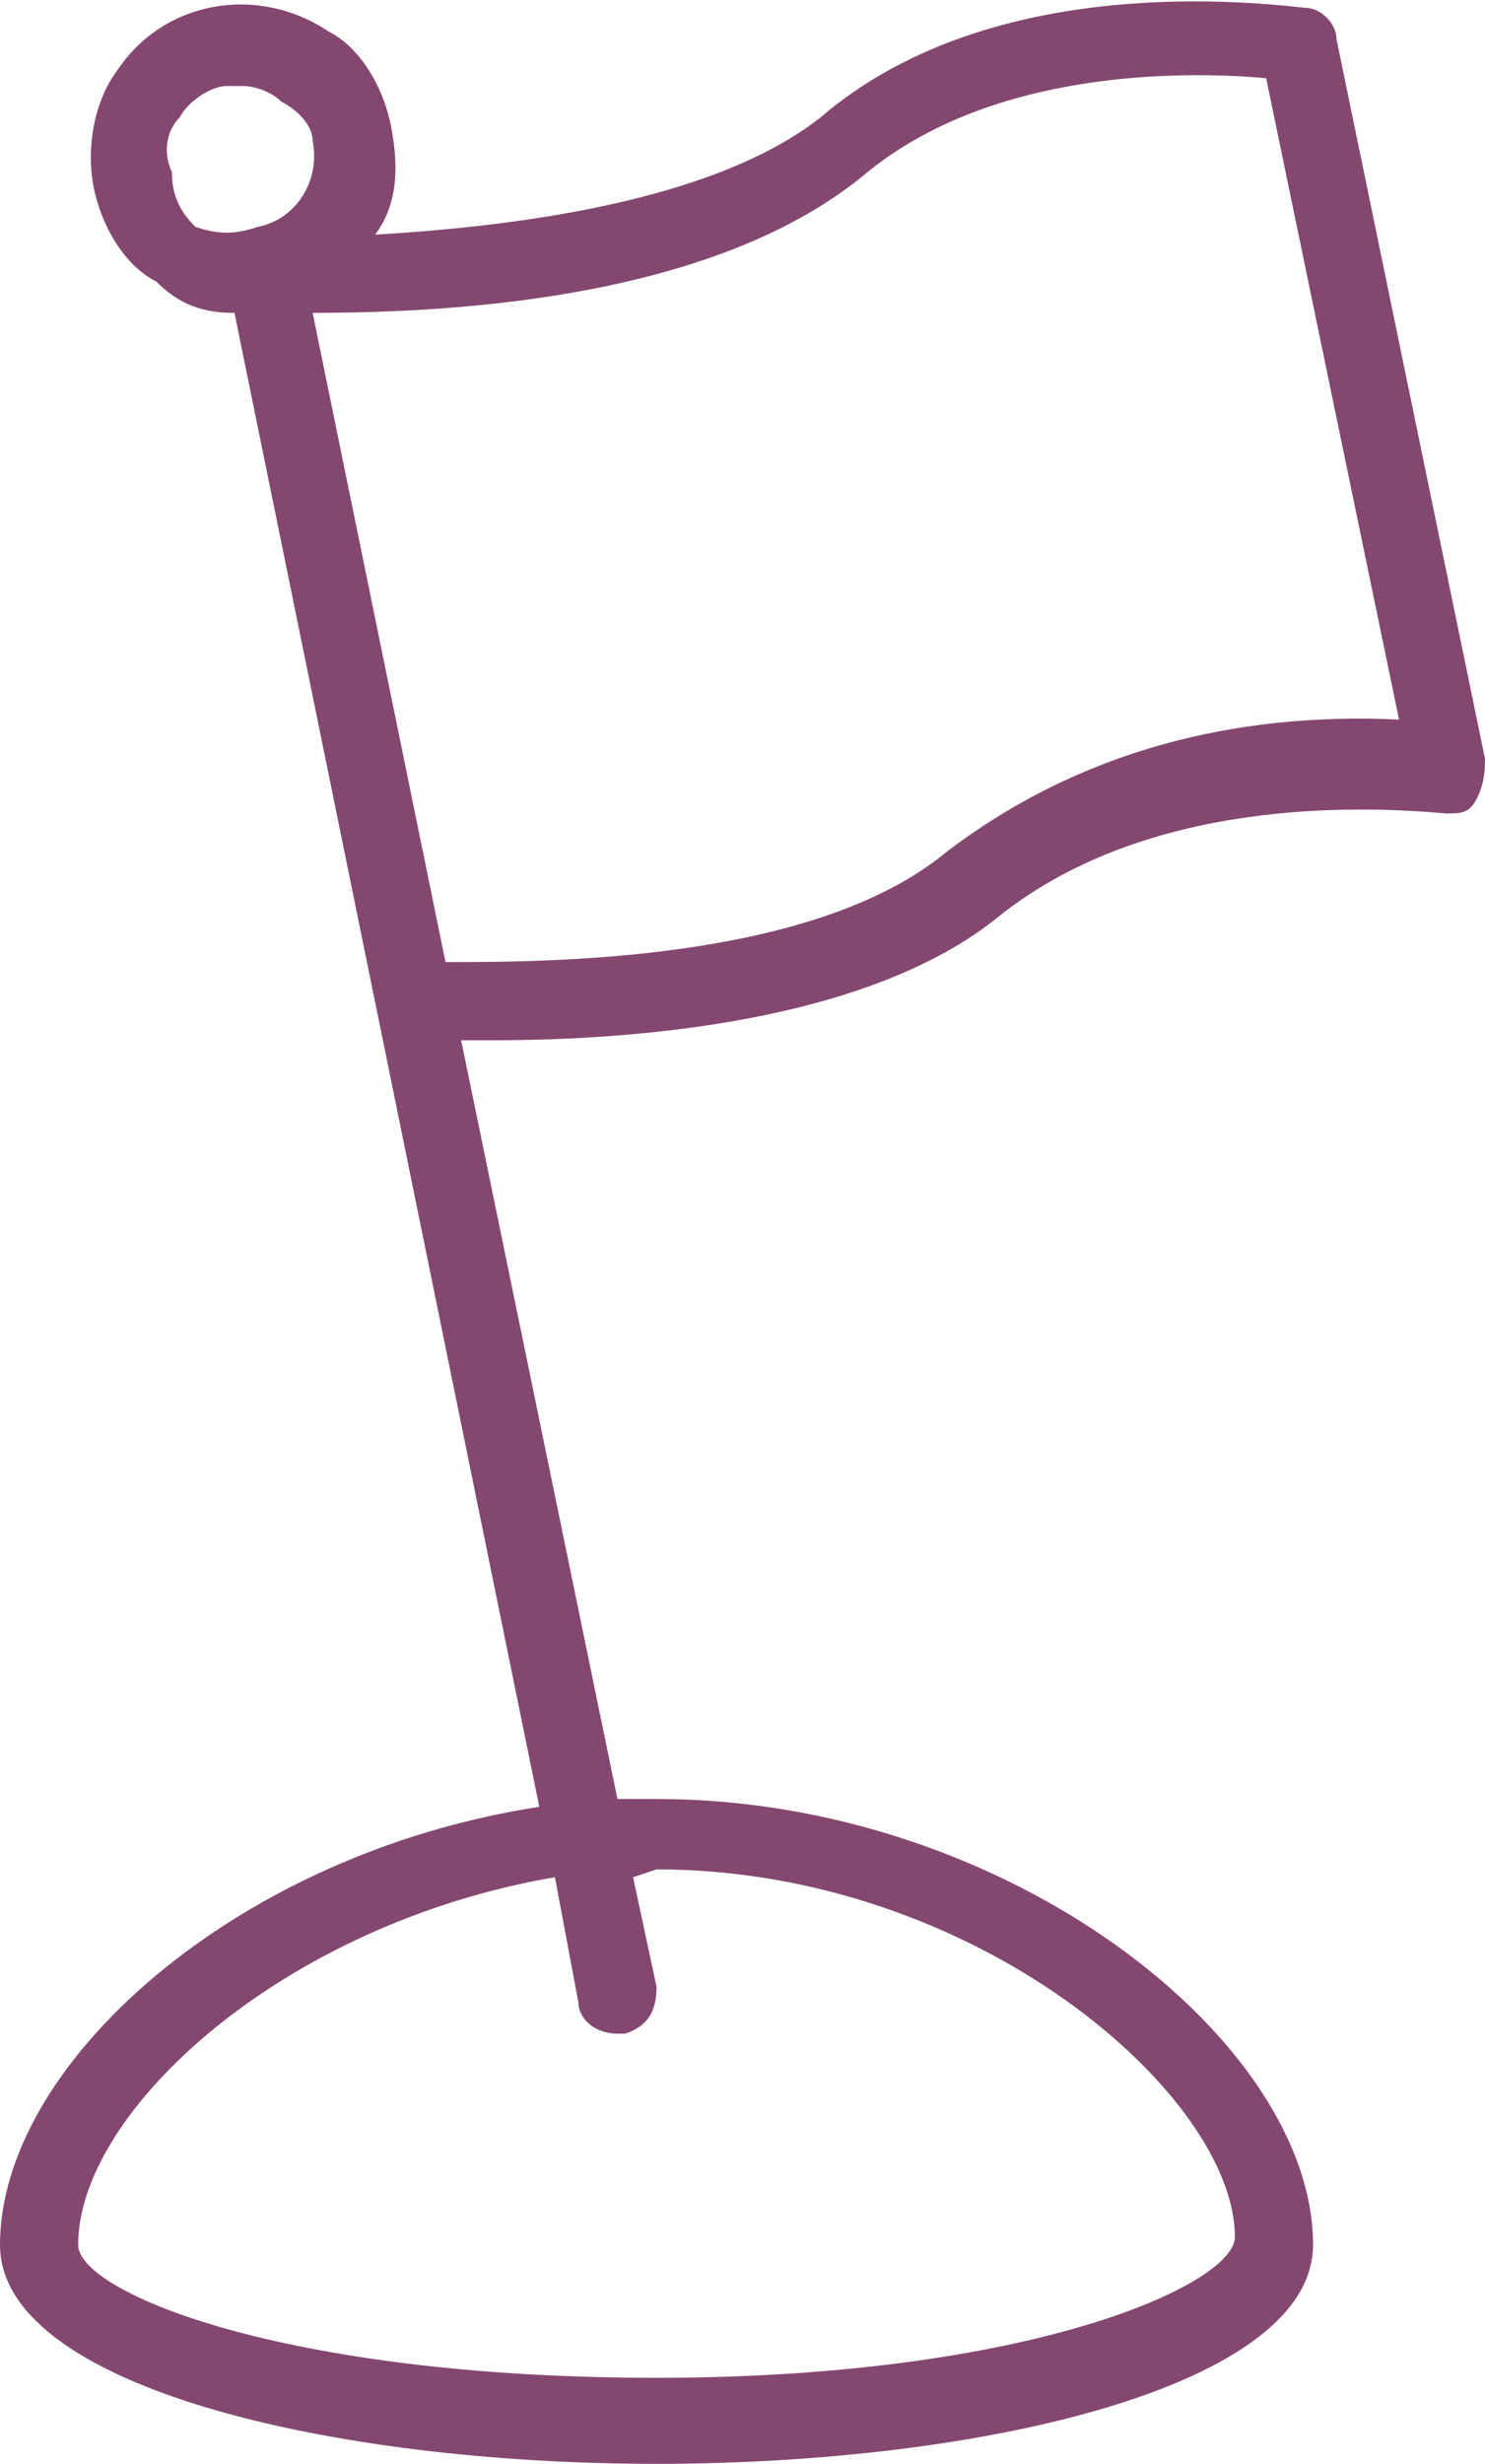 <?xml version="1.0" encoding="UTF-8"?> <!-- Generator: Adobe Illustrator 26.0.3, SVG Export Plug-In . SVG Version: 6.00 Build 0) --> <svg xmlns="http://www.w3.org/2000/svg" xmlns:xlink="http://www.w3.org/1999/xlink" id="Слой_1" x="0px" y="0px" viewBox="0 0 19 31.5" style="enable-background:new 0 0 19 31.5;" xml:space="preserve"> <style type="text/css"> .st0{fill:#844870;} </style> <g id="Слой_2_00000180343473508070428830000000722916362854533771_"> <g id="Слой_13"> <path class="st0" d="M16.7,0.1c-0.9-0.1-4.1-0.4-6.2,1.4C9.1,2.6,6.5,2.9,4.8,3C5.1,2.6,5.1,2.1,5,1.6s-0.4-1-0.8-1.2 C3.3-0.2,2.1,0,1.5,0.9c-0.3,0.4-0.4,1-0.3,1.5s0.4,1,0.8,1.2C2.3,3.9,2.6,4,3,4l3.9,19.1C3,23.7,0,26.4,0,28.7 c0,1.8,4.2,2.8,8.4,2.8s8.4-1,8.4-2.8c0-2.6-3.9-5.7-8.4-5.7H7.9l-2-9.7h0.4c1.7,0,4.8-0.2,6.5-1.6c1.9-1.5,4.6-1.4,5.7-1.3 c0.2,0,0.3,0,0.4-0.2S19,9.8,19,9.7l-1.9-9.2C17.1,0.3,16.9,0.1,16.7,0.1z M8.4,23.9c4.1,0,7.4,2.9,7.4,4.7c0,0.6-2.6,1.8-7.4,1.8 S1,29.3,1,28.7C1,27,3.6,24.6,7.1,24l0.3,1.6c0,0.2,0.2,0.4,0.5,0.4H8c0.3-0.1,0.4-0.3,0.4-0.6l0,0L8.1,24L8.4,23.9z M2.2,2.2 C2.1,2,2.1,1.7,2.3,1.5c0.1-0.2,0.4-0.4,0.6-0.4h0.2c0.2,0,0.4,0.1,0.5,0.2C3.8,1.4,4,1.6,4,1.8l0,0c0.1,0.5-0.2,1-0.7,1.1 C3,3,2.8,3,2.5,2.9C2.3,2.7,2.2,2.5,2.2,2.2z M12.1,10.9c-1.7,1.4-5.1,1.4-6.4,1.4L4,4c1.9,0,5.2-0.2,7.1-1.8 c1.6-1.3,4-1.3,5.1-1.2l1.7,8.2C15.8,9.1,13.8,9.6,12.1,10.9z"></path> </g> </g> </svg> 
